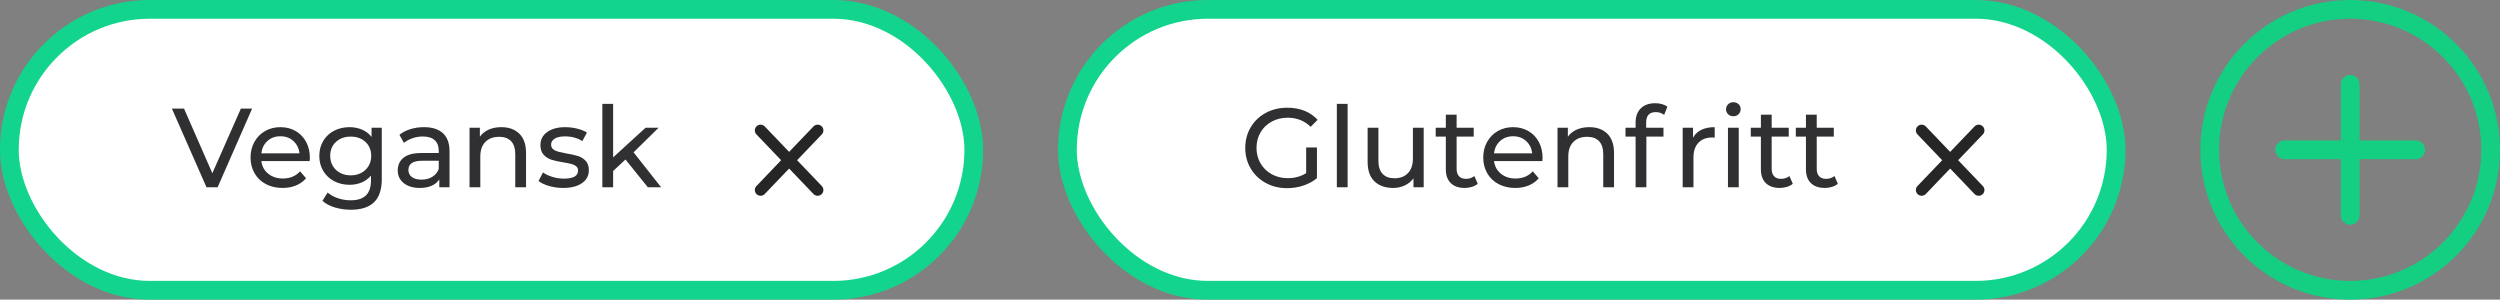 <svg xmlns="http://www.w3.org/2000/svg" width="267" height="32" viewBox="0 0 267 32">
    <rect x="0" y="0" width="267" height="32" fill="#808080" stroke="none"/>
    <g fill="none" fill-rule="evenodd">
        <g>
            <g>
                <g>
                    <g>
                        <g>
                            <g transform="translate(-751 -1347) translate(200 1134) translate(64 158) translate(487 55)">
                                <rect width="103" height="30" x="1" y="1" fill="#FFF" stroke="#13D48D" stroke-width="2" rx="15"/>
                                <path fill="#303033" fill-rule="nonzero" d="M23.242 20l3.684-8.4h-1.2l-3.048 6.9-3.024-6.9h-1.296l3.696 8.4h1.188zm6.936.072c.528 0 1.006-.088 1.434-.264.428-.176.786-.432 1.074-.768l-.636-.744c-.464.512-1.076.768-1.836.768-.624 0-1.146-.17-1.566-.51-.42-.34-.666-.79-.738-1.35h5.16c.016-.144.024-.26.024-.348 0-.64-.134-1.208-.402-1.704s-.64-.882-1.116-1.158c-.476-.276-1.018-.414-1.626-.414-.608 0-1.154.138-1.638.414-.484.276-.864.662-1.14 1.158-.276.496-.414 1.052-.414 1.668 0 .624.142 1.184.426 1.68.284.496.686.882 1.206 1.158.52.276 1.116.414 1.788.414zm1.812-3.696h-4.08c.064-.544.282-.984.654-1.32.372-.336.834-.504 1.386-.504.552 0 1.014.17 1.386.51.372.34.59.778.654 1.314zm5.484 6.024c1.096 0 1.92-.266 2.472-.798s.828-1.354.828-2.466V13.64h-1.092v.984c-.264-.344-.602-.604-1.014-.78-.412-.176-.858-.264-1.338-.264-.608 0-1.158.128-1.65.384s-.878.618-1.158 1.086c-.28.468-.42 1.002-.42 1.602 0 .6.14 1.134.42 1.602.28.468.666.832 1.158 1.092.492.26 1.042.39 1.65.39.464 0 .894-.082 1.29-.246.396-.164.73-.41 1.002-.738v.504c0 .72-.178 1.256-.534 1.608-.356.352-.906.528-1.65.528-.464 0-.914-.074-1.35-.222-.436-.148-.802-.35-1.098-.606l-.552.888c.336.304.776.538 1.32.702.544.164 1.116.246 1.716.246zm-.012-3.672c-.424 0-.802-.088-1.134-.264-.332-.176-.592-.422-.78-.738-.188-.316-.282-.674-.282-1.074 0-.616.204-1.114.612-1.494.408-.38.936-.57 1.584-.57.64 0 1.164.19 1.572.57.408.38.612.878.612 1.494 0 .4-.094.758-.282 1.074-.188.316-.448.562-.78.738-.332.176-.706.264-1.122.264zm7.368 1.344c.488 0 .91-.078 1.266-.234.356-.156.63-.382.822-.678V20h1.092v-3.84c0-.856-.234-1.5-.702-1.932-.468-.432-1.142-.648-2.022-.648-.512 0-.996.07-1.452.21-.456.14-.848.342-1.176.606l.48.864c.248-.208.552-.374.912-.498s.728-.186 1.104-.186c.56 0 .984.132 1.272.396.288.264.432.644.432 1.14v.228h-1.824c-.888 0-1.536.17-1.944.51-.408.34-.612.79-.612 1.35s.214 1.012.642 1.356c.428.344.998.516 1.71.516zm.192-.888c-.44 0-.784-.092-1.032-.276-.248-.184-.372-.436-.372-.756 0-.656.488-.984 1.464-.984h1.776v.888c-.144.36-.376.638-.696.834-.32.196-.7.294-1.14.294zm6.276.816v-3.276c0-.68.18-1.202.54-1.566.36-.364.852-.546 1.476-.546.552 0 .976.156 1.272.468.296.312.444.776.444 1.392V20h1.152v-3.66c0-.904-.238-1.59-.714-2.058-.476-.468-1.118-.702-1.926-.702-.504 0-.954.088-1.35.264-.396.176-.71.428-.942.756v-.96h-1.104V20h1.152zm8.844.072c.848 0 1.518-.17 2.01-.51.492-.34.738-.798.738-1.374 0-.432-.112-.768-.336-1.008-.224-.24-.494-.41-.81-.51-.316-.1-.73-.194-1.242-.282-.384-.072-.682-.136-.894-.192-.212-.056-.39-.144-.534-.264-.144-.12-.216-.284-.216-.492 0-.264.128-.476.384-.636.256-.16.628-.24 1.116-.24.704 0 1.316.168 1.836.504l.492-.912c-.272-.176-.62-.316-1.044-.42-.424-.104-.848-.156-1.272-.156-.808 0-1.452.174-1.932.522-.48.348-.72.81-.72 1.386 0 .448.116.796.348 1.044.232.248.51.424.834.528.324.104.742.196 1.254.276.376.064.666.122.87.174.204.052.374.134.51.246.136.112.204.264.204.456 0 .576-.504.864-1.512.864-.408 0-.812-.06-1.212-.18-.4-.12-.74-.28-1.02-.48l-.48.912c.272.216.648.394 1.128.534.48.14.98.21 1.5.21zm5.34-.072v-1.74l1.32-1.224L69.19 20h1.416l-2.94-3.732 2.676-2.628H68.95l-3.468 3.168v-5.712H64.33V20h1.152z"/>
                            </g>
                            <g stroke="#262626" stroke-linecap="round" stroke-width="1.231">
                                <path d="M1.231 1.929L7.323 8.293M7.323 1.929L1.231 8.293" transform="translate(-751 -1347) translate(200 1134) translate(64 158) translate(487 55) translate(80 12)"/>
                            </g>
                        </g>
                        <g>
                            <g transform="translate(-751 -1347) translate(200 1134) translate(64 158) translate(487 55) translate(113)">
                                <rect width="112" height="30" x="1" y="1" fill="#FFF" stroke="#13D48D" stroke-width="2" rx="15"/>
                                <g stroke="#14CE82" stroke-width="2" transform="translate(122)">
                                    <circle cx="16" cy="16" r="15"/>
                                    <g stroke-linecap="round">
                                        <path d="M7 0L7 14M14 7L0 7" transform="translate(9 9)"/>
                                    </g>
                                </g>
                                <path fill="#303033" fill-rule="nonzero" d="M24.47 20.096c.6 0 1.176-.092 1.728-.276.552-.184 1.036-.448 1.452-.792v-3.276h-1.152v2.736c-.56.36-1.216.54-1.968.54-.632 0-1.202-.14-1.71-.42-.508-.28-.906-.666-1.194-1.158-.288-.492-.432-1.042-.432-1.65 0-.616.144-1.17.432-1.662.288-.492.686-.876 1.194-1.152.508-.276 1.082-.414 1.722-.414.952 0 1.764.324 2.436.972l.744-.744c-.384-.424-.85-.746-1.398-.966-.548-.22-1.158-.33-1.83-.33-.856 0-1.626.184-2.31.552-.684.368-1.22.88-1.608 1.536-.388.656-.582 1.392-.582 2.208 0 .816.194 1.55.582 2.202.388.652.922 1.164 1.602 1.536.68.372 1.444.558 2.292.558zM30.926 20v-8.904h-1.152V20h1.152zm4.872.072c.448 0 .862-.09 1.242-.27.38-.18.686-.434.918-.762V20h1.092v-6.36h-1.152v3.288c0 .672-.176 1.192-.528 1.56-.352.368-.832.552-1.44.552-.552 0-.976-.158-1.272-.474-.296-.316-.444-.782-.444-1.398V13.64h-1.152v3.66c0 .912.244 1.602.732 2.07.488.468 1.156.702 2.004.702zm7.632 0c.264 0 .52-.038.768-.114.248-.076.456-.186.624-.33l-.36-.828c-.248.2-.548.3-.9.3-.32 0-.566-.092-.738-.276-.172-.184-.258-.448-.258-.792v-3.444h1.824v-.948h-1.824v-1.392h-1.152v1.392h-1.08v.948h1.08v3.492c0 .64.176 1.132.528 1.476.352.344.848.516 1.488.516zm5.4 0c.528 0 1.006-.088 1.434-.264.428-.176.786-.432 1.074-.768l-.636-.744c-.464.512-1.076.768-1.836.768-.624 0-1.146-.17-1.566-.51-.42-.34-.666-.79-.738-1.35h5.16c.016-.144.024-.26.024-.348 0-.64-.134-1.208-.402-1.704s-.64-.882-1.116-1.158c-.476-.276-1.018-.414-1.626-.414-.608 0-1.154.138-1.638.414-.484.276-.864.662-1.14 1.158-.276.496-.414 1.052-.414 1.668 0 .624.142 1.184.426 1.68.284.496.686.882 1.206 1.158.52.276 1.116.414 1.788.414zm1.812-3.696h-4.08c.064-.544.282-.984.654-1.32.372-.336.834-.504 1.386-.504.552 0 1.014.17 1.386.51.372.34.59.778.654 1.314zM54.494 20v-3.276c0-.68.18-1.202.54-1.566.36-.364.852-.546 1.476-.546.552 0 .976.156 1.272.468.296.312.444.776.444 1.392V20h1.152v-3.66c0-.904-.238-1.59-.714-2.058-.476-.468-1.118-.702-1.926-.702-.504 0-.954.088-1.35.264-.396.176-.71.428-.942.756v-.96h-1.104V20h1.152zm8.34 0v-5.412h1.824v-.948H62.81v-.552c0-.744.344-1.116 1.032-1.116.328 0 .624.1.888.3l.348-.876c-.16-.12-.352-.212-.576-.276-.224-.064-.464-.096-.72-.096-.664 0-1.18.184-1.548.552-.368.368-.552.868-.552 1.5v.564h-1.08v.948h1.08V20h1.152zm5.028 0v-3.168c0-.688.178-1.218.534-1.59.356-.372.846-.558 1.47-.558.112 0 .2.004.264.012V13.58c-.56 0-1.036.096-1.428.288-.392.192-.688.472-.888.84V13.64H66.71V20h1.152zm4.26-7.584c.224 0 .41-.074.558-.222.148-.148.222-.33.222-.546 0-.208-.074-.382-.222-.522-.148-.14-.334-.21-.558-.21-.224 0-.41.074-.558.222-.148.148-.222.326-.222.534 0 .208.074.384.222.528.148.144.334.216.558.216zM72.698 20v-6.36h-1.152V20h1.152zm4.38.072c.264 0 .52-.038.768-.114.248-.076.456-.186.624-.33l-.36-.828c-.248.2-.548.3-.9.3-.32 0-.566-.092-.738-.276-.172-.184-.258-.448-.258-.792v-3.444h1.824v-.948h-1.824v-1.392h-1.152v1.392h-1.08v.948h1.08v3.492c0 .64.176 1.132.528 1.476.352.344.848.516 1.488.516zm4.812 0c.264 0 .52-.038.768-.114.248-.076.456-.186.624-.33l-.36-.828c-.248.2-.548.3-.9.3-.32 0-.566-.092-.738-.276-.172-.184-.258-.448-.258-.792v-3.444h1.824v-.948h-1.824v-1.392h-1.152v1.392h-1.08v.948h1.08v3.492c0 .64.176 1.132.528 1.476.352.344.848.516 1.488.516z"/>
                            </g>
                            <g stroke="#262626" stroke-linecap="round" stroke-width="1.231">
                                <path d="M1.231 1.929L7.323 8.293M7.323 1.929L1.231 8.293" transform="translate(-751 -1347) translate(200 1134) translate(64 158) translate(487 55) translate(113) translate(91 12)"/>
                            </g>
                        </g>
                    </g>
                </g>
            </g>
        </g>
    </g>
</svg>
